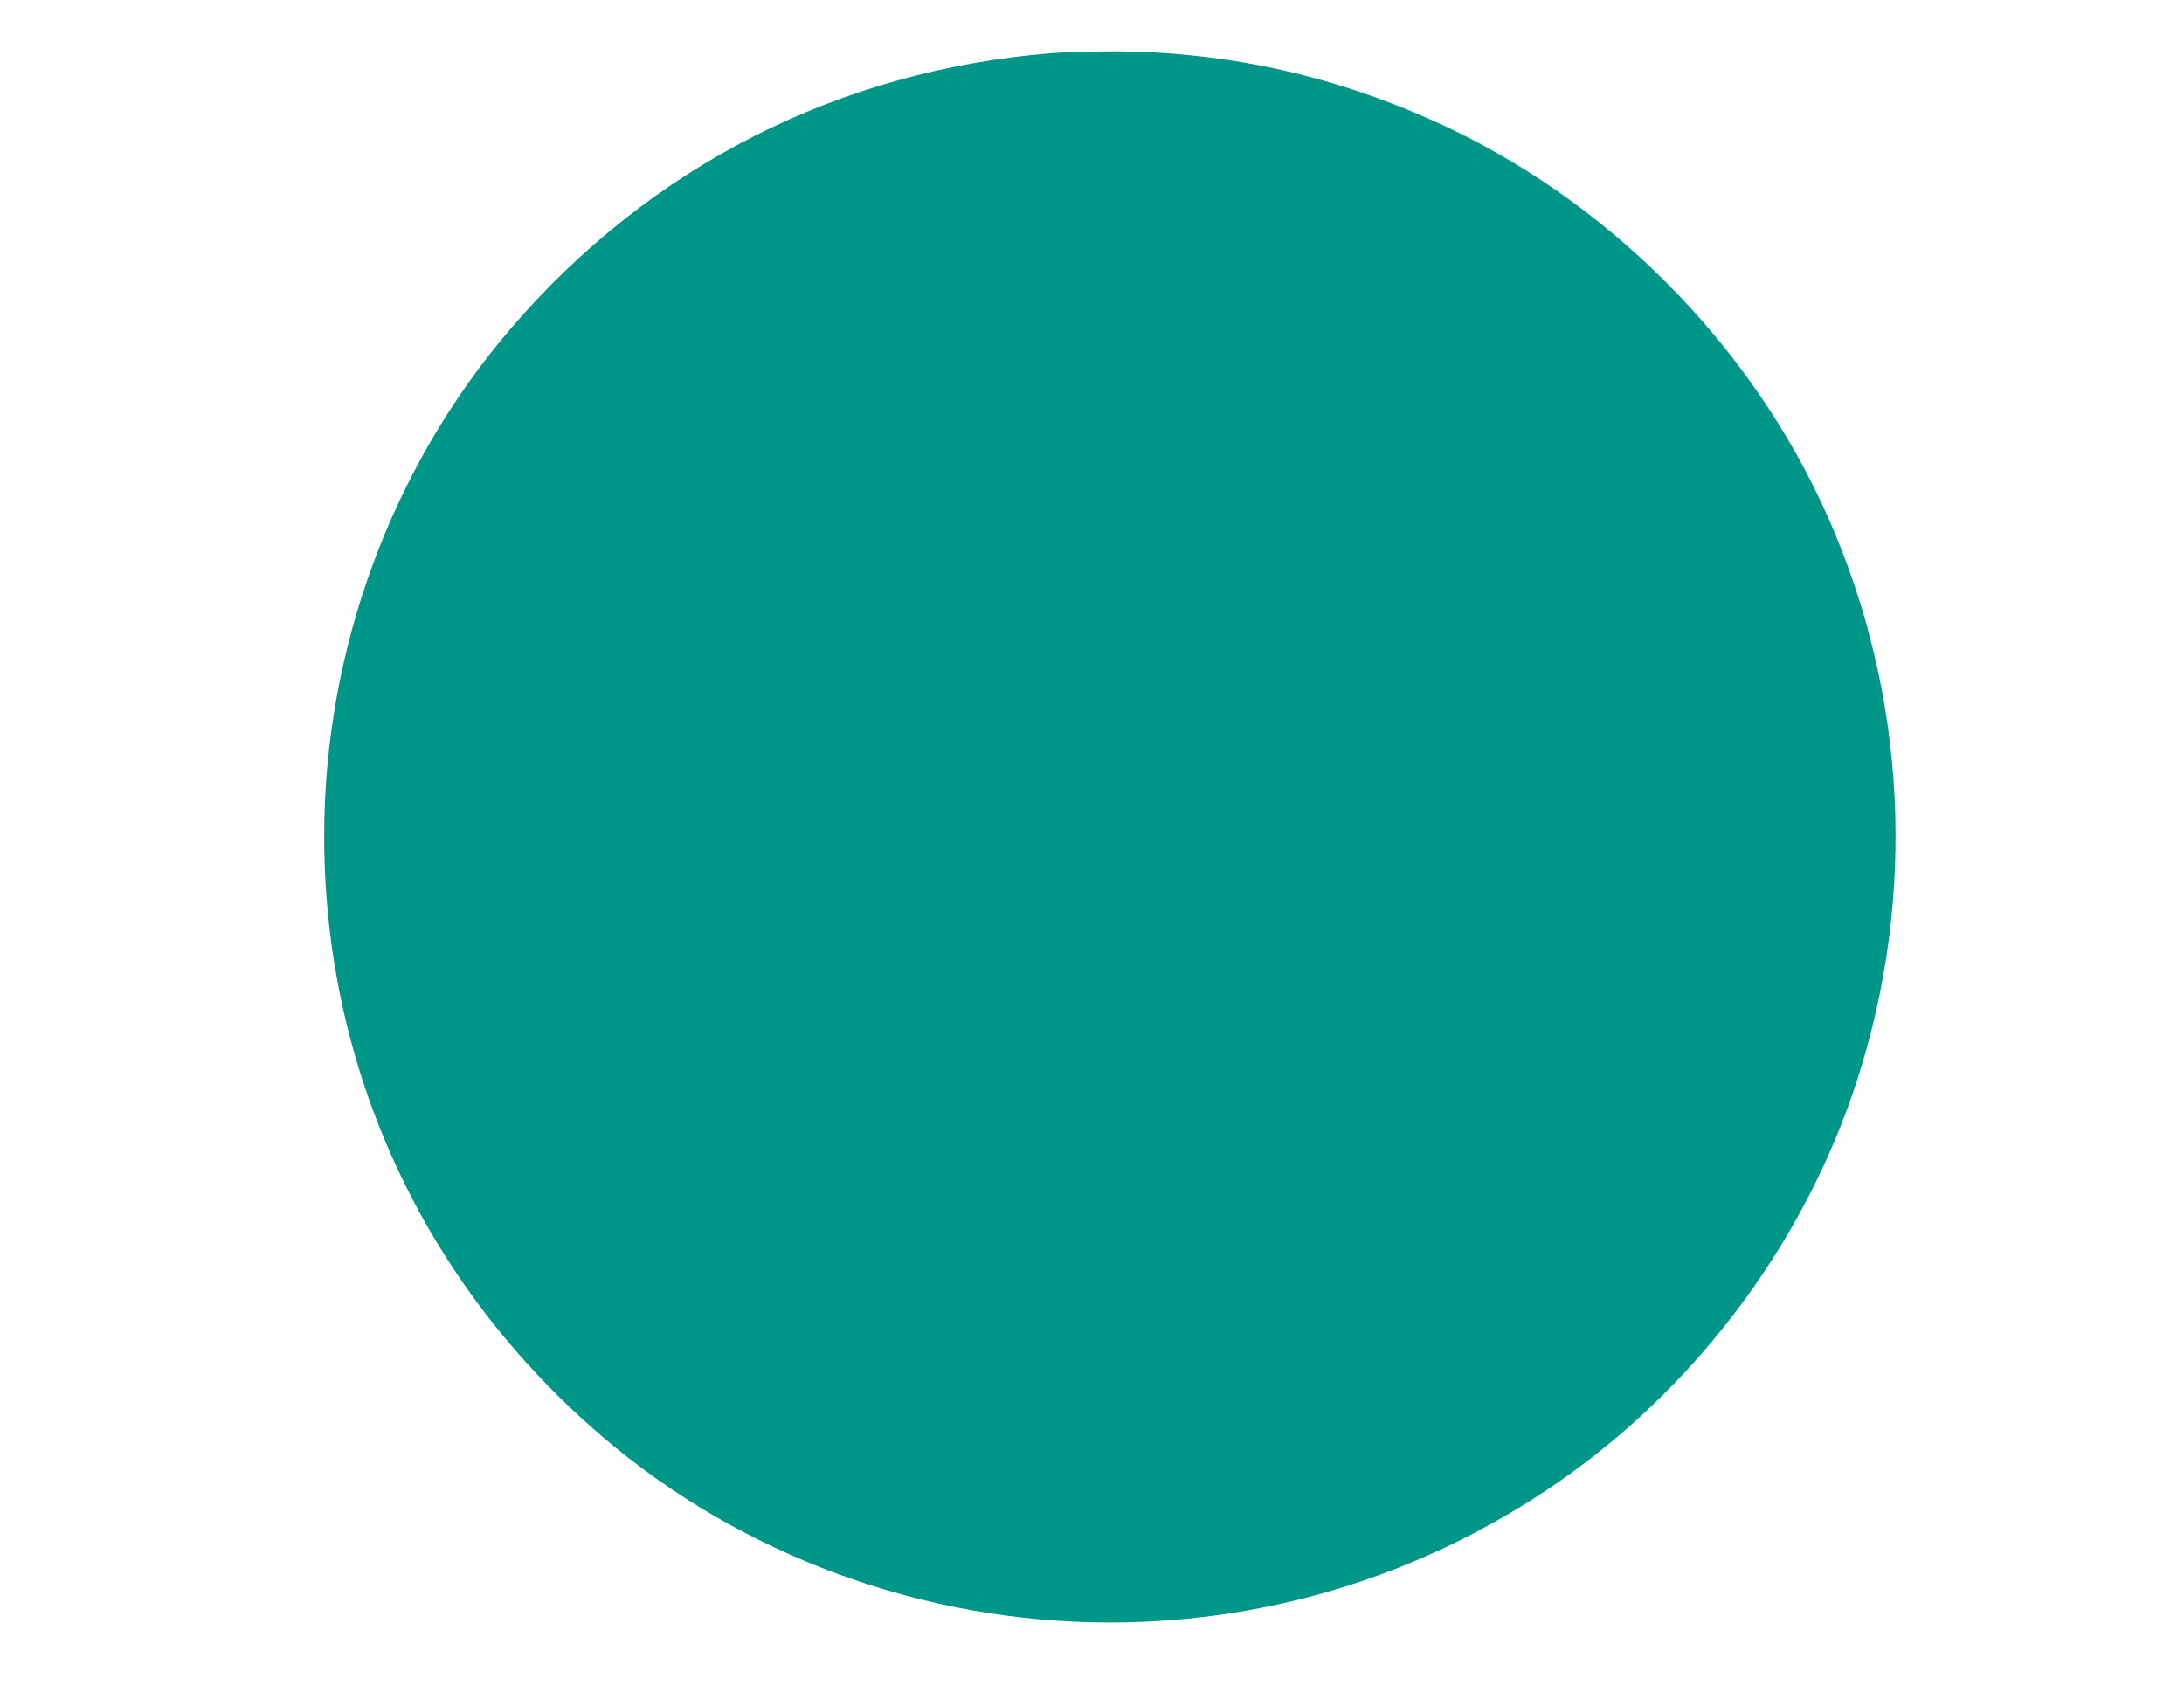 <?xml version="1.0" standalone="no"?>
<!DOCTYPE svg PUBLIC "-//W3C//DTD SVG 20010904//EN"
 "http://www.w3.org/TR/2001/REC-SVG-20010904/DTD/svg10.dtd">
<svg version="1.0" xmlns="http://www.w3.org/2000/svg"
 width="1280pt" height="1000pt" viewBox="0 0 1280 1000"
 preserveAspectRatio="xMidYMid meet">
<g transform="translate(0,1000) scale(0.1,-0.1)"
fill="#009688" stroke="none">
<path d="M6170 9689 c-1251 -99 -2360 -663 -3176 -1614 -701 -818 -1094 -1886
-1094 -2975 0 -1362 583 -2623 1625 -3516 819 -702 1887 -1094 2980 -1094 965
0 1898 300 2685 863 789 565 1395 1392 1693 2312 352 1085 292 2260 -168 3300
-451 1021 -1301 1874 -2319 2329 -611 274 -1247 409 -1906 405 -118 -1 -262
-6 -320 -10z"/>
</g>
</svg>
